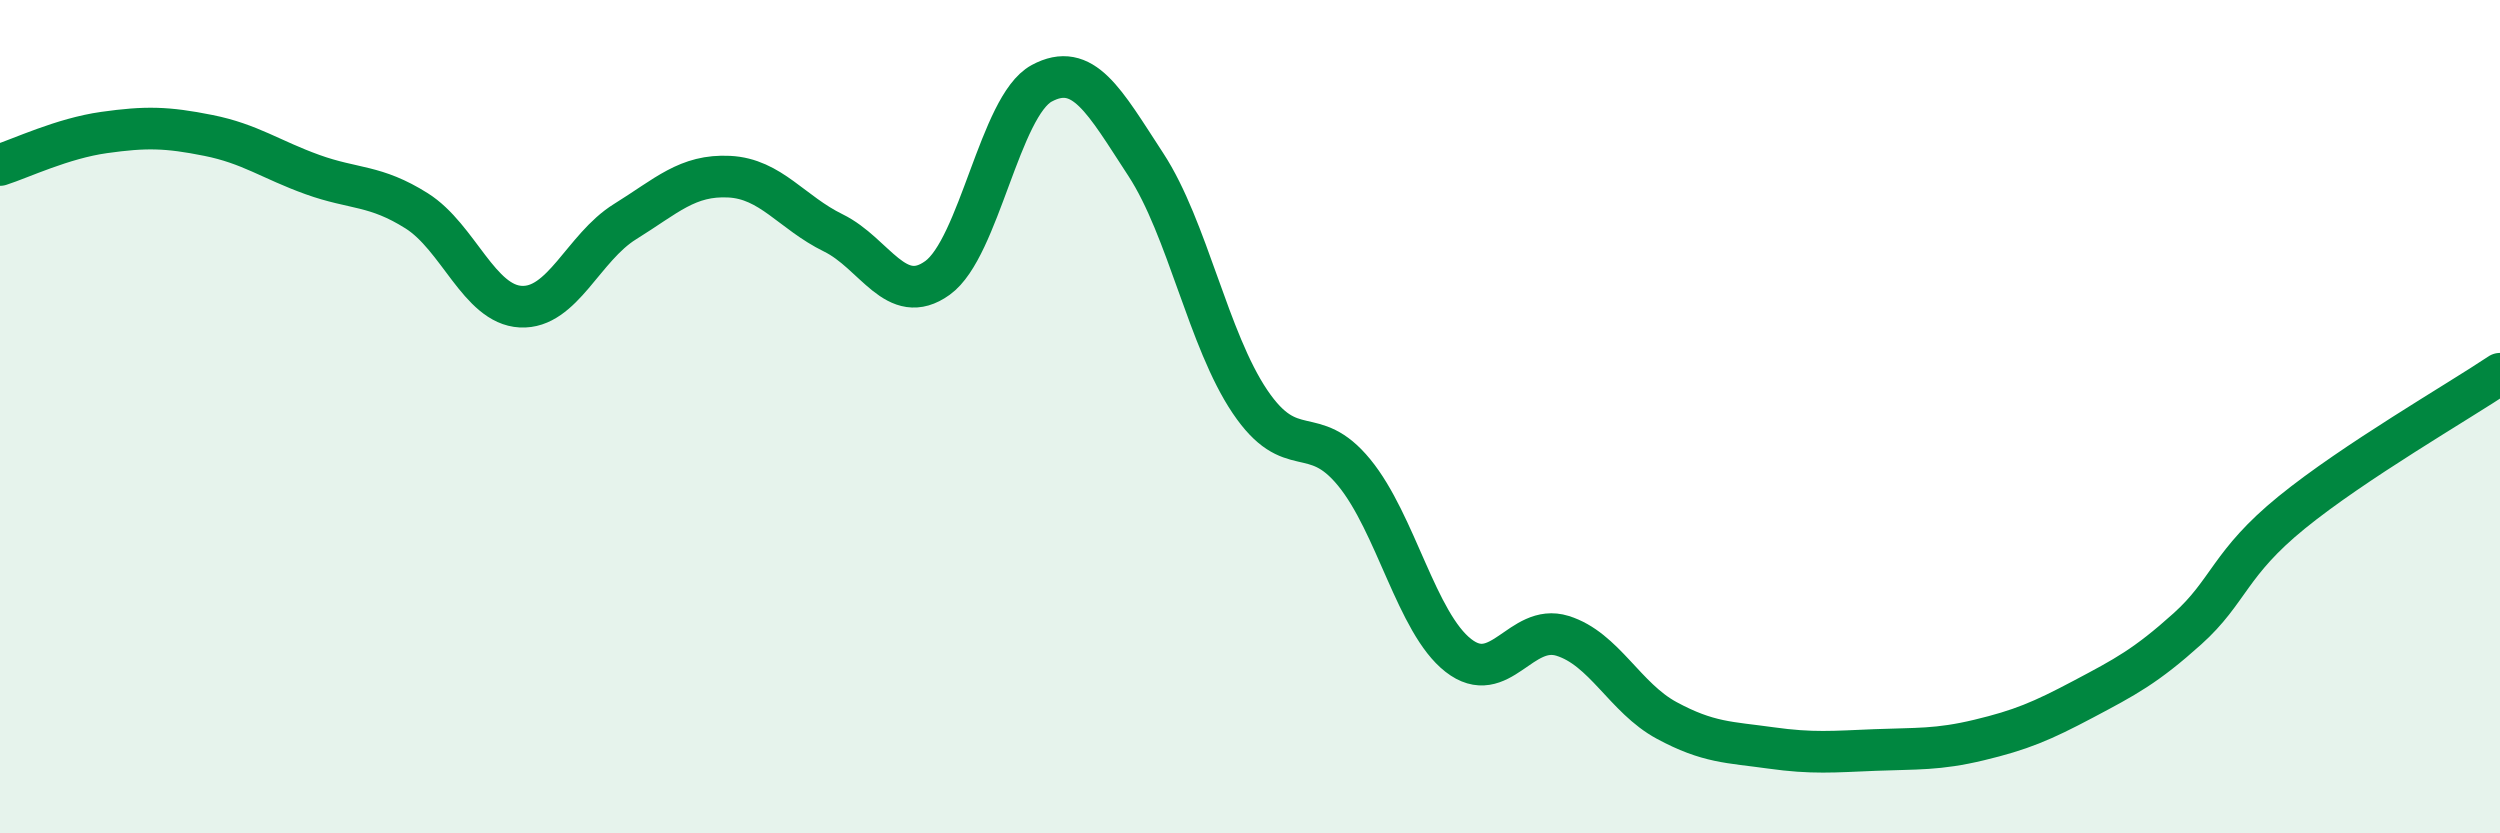 
    <svg width="60" height="20" viewBox="0 0 60 20" xmlns="http://www.w3.org/2000/svg">
      <path
        d="M 0,3.96 C 0.5,3.8 1.5,3.32 2.5,3.18 C 3.5,3.04 4,3.05 5,3.25 C 6,3.45 6.5,3.83 7.5,4.19 C 8.5,4.55 9,4.43 10,5.06 C 11,5.69 11.5,7.31 12.5,7.36 C 13.5,7.41 14,5.94 15,5.32 C 16,4.7 16.5,4.19 17.5,4.24 C 18.5,4.29 19,5.1 20,5.59 C 21,6.08 21.5,7.39 22.5,6.67 C 23.5,5.95 24,2.54 25,2 C 26,1.46 26.5,2.42 27.5,3.95 C 28.5,5.48 29,8.16 30,9.64 C 31,11.12 31.5,10.12 32.5,11.34 C 33.5,12.56 34,14.95 35,15.73 C 36,16.51 36.5,14.95 37.5,15.26 C 38.5,15.57 39,16.75 40,17.29 C 41,17.83 41.5,17.81 42.5,17.95 C 43.5,18.09 44,18.04 45,18 C 46,17.96 46.5,18 47.5,17.76 C 48.5,17.52 49,17.31 50,16.78 C 51,16.25 51.5,15.99 52.5,15.09 C 53.5,14.19 53.5,13.52 55,12.3 C 56.5,11.08 59,9.64 60,8.97L60 20L0 20Z"
        fill="#008740"
        opacity="0.1"
        stroke-linecap="round"
        stroke-linejoin="round"
      />
      <path
        d="M 0,3.96 C 0.5,3.8 1.5,3.32 2.5,3.18 C 3.5,3.04 4,3.05 5,3.25 C 6,3.45 6.5,3.83 7.5,4.19 C 8.5,4.55 9,4.43 10,5.06 C 11,5.69 11.5,7.31 12.5,7.36 C 13.5,7.41 14,5.94 15,5.32 C 16,4.7 16.5,4.19 17.5,4.24 C 18.5,4.29 19,5.1 20,5.59 C 21,6.08 21.5,7.39 22.5,6.67 C 23.5,5.95 24,2.54 25,2 C 26,1.46 26.5,2.42 27.5,3.95 C 28.5,5.48 29,8.16 30,9.64 C 31,11.12 31.5,10.12 32.5,11.34 C 33.5,12.56 34,14.95 35,15.73 C 36,16.51 36.5,14.95 37.5,15.26 C 38.5,15.57 39,16.75 40,17.29 C 41,17.83 41.5,17.81 42.5,17.95 C 43.5,18.09 44,18.04 45,18 C 46,17.96 46.5,18 47.5,17.76 C 48.5,17.52 49,17.31 50,16.78 C 51,16.25 51.5,15.99 52.5,15.09 C 53.5,14.19 53.5,13.52 55,12.3 C 56.5,11.08 59,9.64 60,8.97"
        stroke="#008740"
        stroke-width="1"
        fill="none"
        stroke-linecap="round"
        stroke-linejoin="round"
      />
    </svg>
  